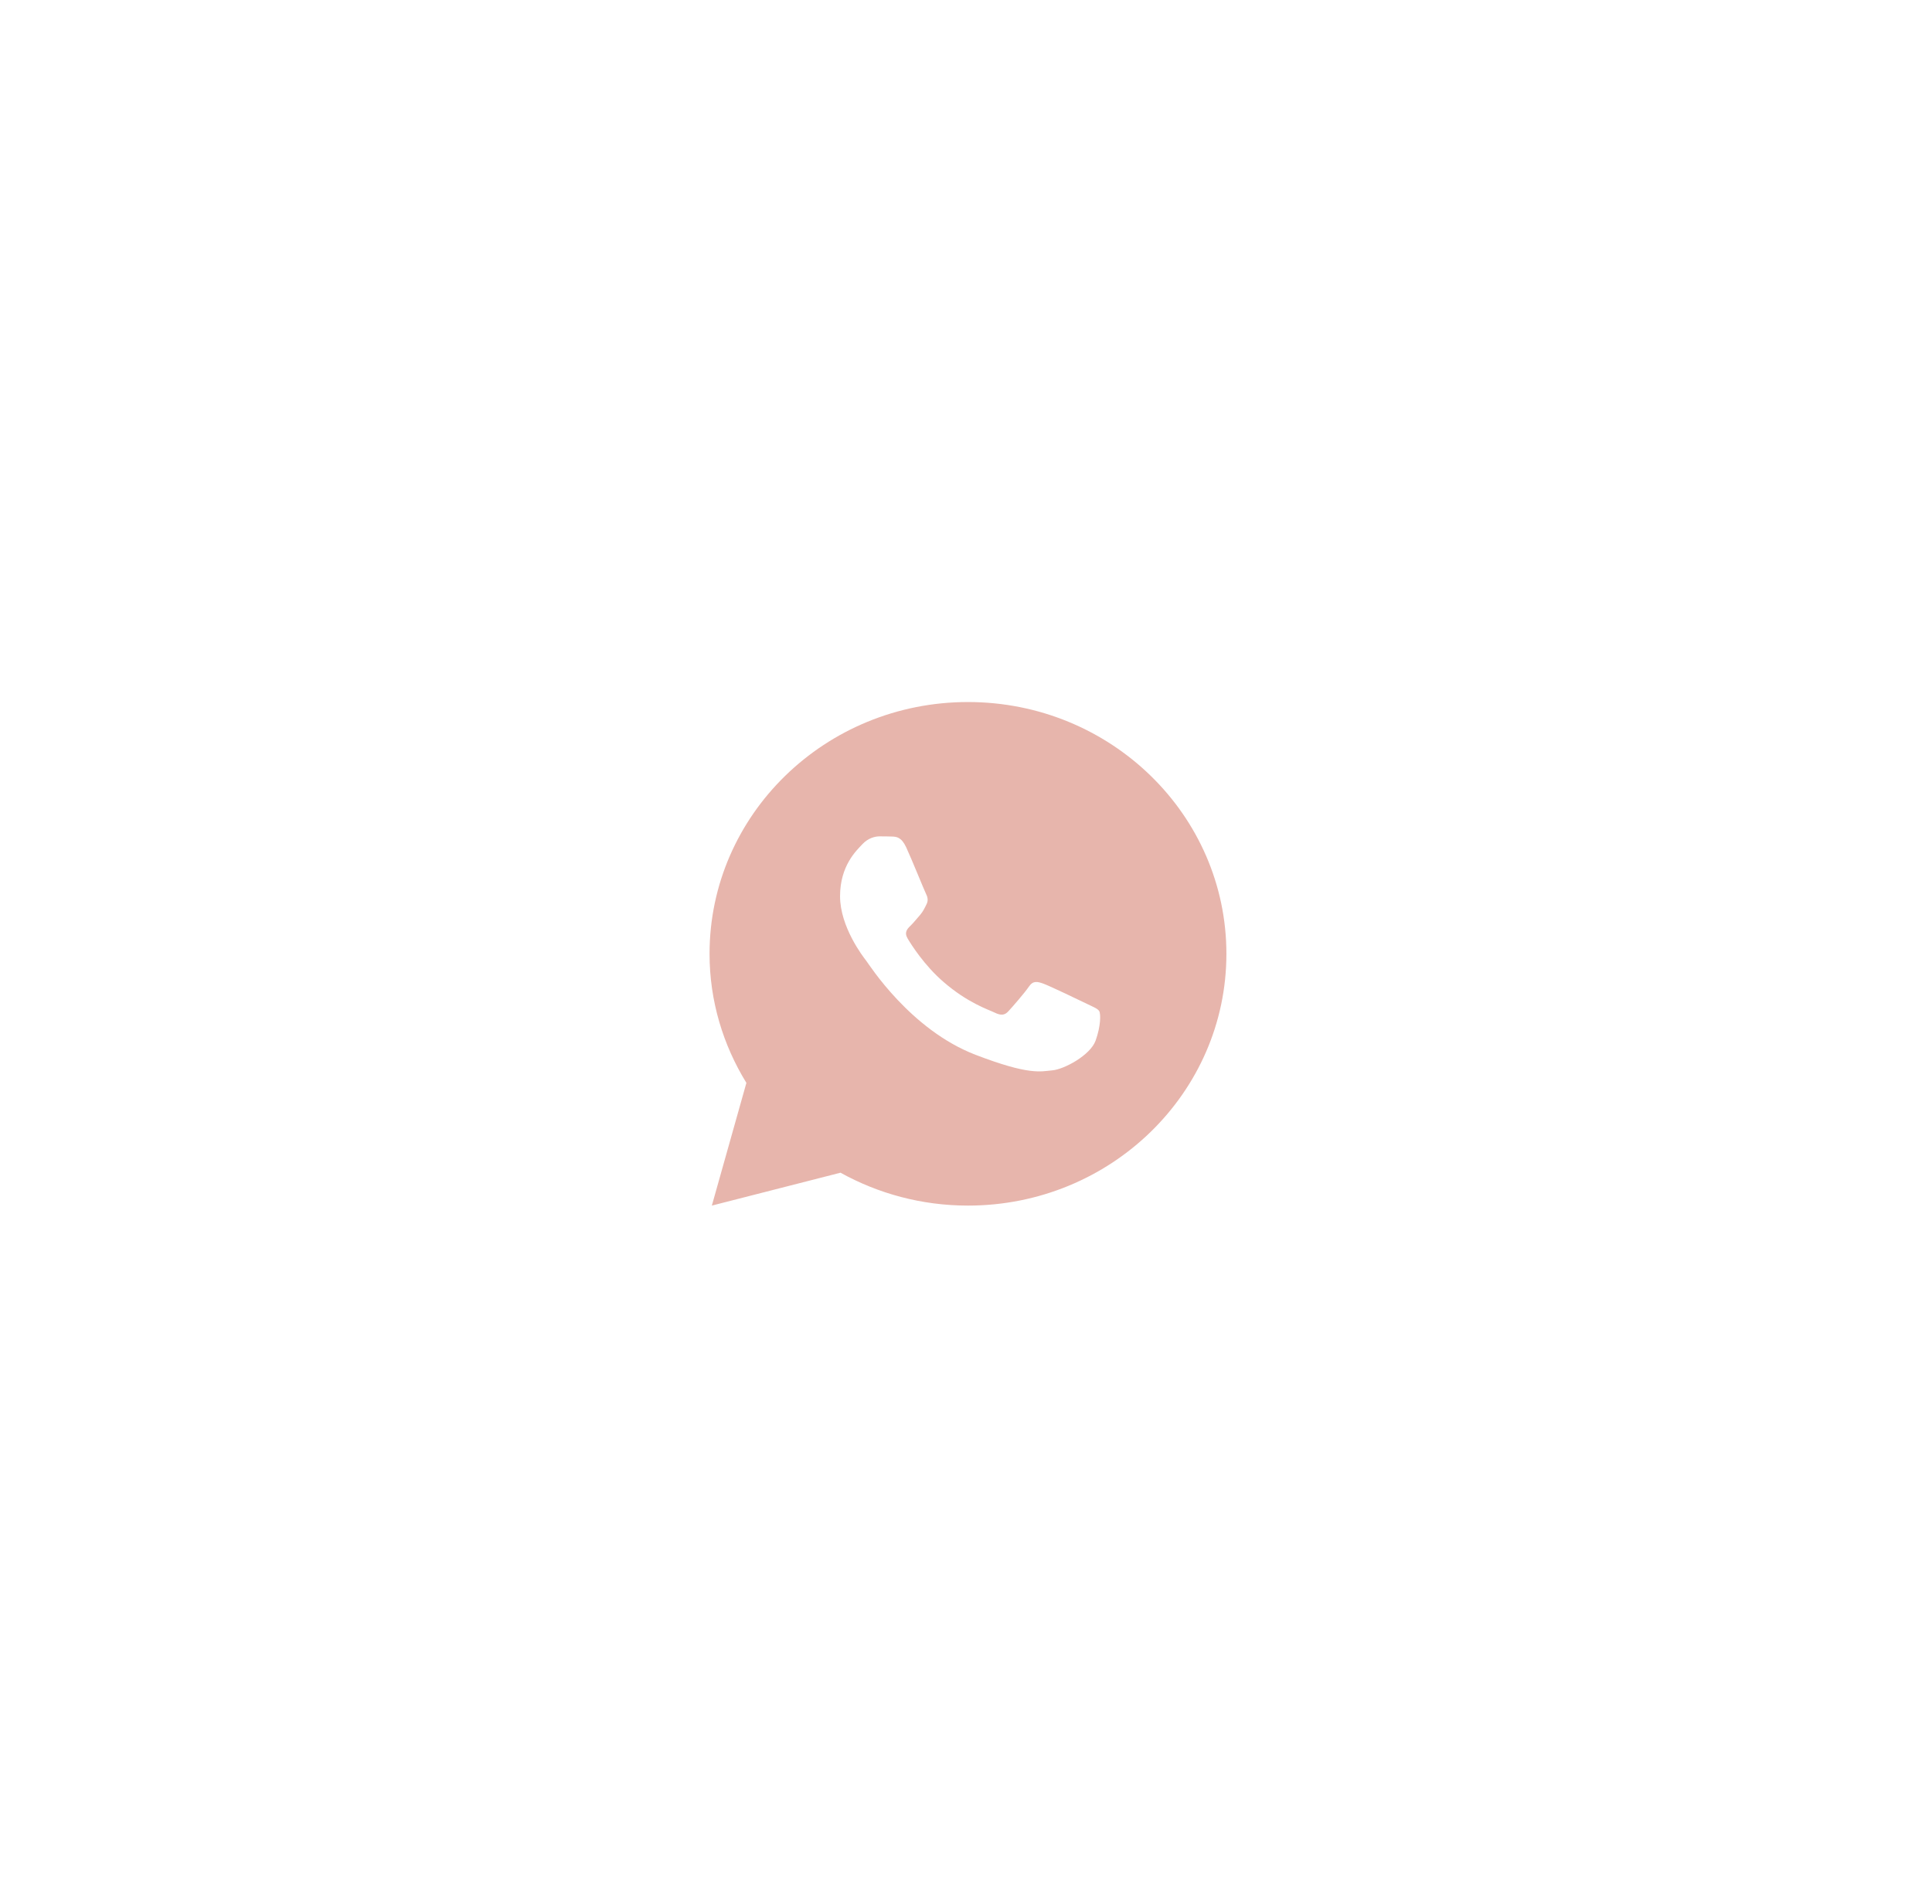 <svg width="69" height="68" viewBox="0 0 69 68" fill="none" xmlns="http://www.w3.org/2000/svg">
<g filter="url(#filter0_d_76_118)">
<path d="M15 18.876C15 14.526 18.619 11 23.084 11H45.916C50.381 11 54 14.526 54 18.876V41.124C54 45.474 50.381 49 45.916 49H23.084C18.619 49 15 45.474 15 41.124V18.876Z" fill="white" fill-opacity="0.58" shape-rendering="crispEdges"/>
</g>
<g filter="url(#filter1_i_76_118)">
<path d="M34.57 21.075C29.473 21.075 25.341 25.102 25.341 30.068C25.341 31.756 25.827 33.328 26.657 34.678L25.423 39.061L30.018 37.886C31.362 38.631 32.914 39.061 34.57 39.061C39.667 39.061 43.8 35.035 43.8 30.068C43.8 25.102 39.667 21.075 34.57 21.075ZM31.411 25.873C31.561 25.873 31.715 25.873 31.848 25.879C32.013 25.883 32.192 25.895 32.364 26.264C32.567 26.703 33.011 27.805 33.068 27.917C33.125 28.029 33.165 28.16 33.086 28.306C33.011 28.456 32.971 28.547 32.861 28.679C32.746 28.808 32.62 28.968 32.517 29.066C32.402 29.177 32.284 29.3 32.416 29.523C32.548 29.745 33.008 30.475 33.687 31.064C34.56 31.824 35.296 32.057 35.526 32.169C35.755 32.281 35.888 32.263 36.02 32.113C36.156 31.967 36.592 31.466 36.745 31.242C36.895 31.019 37.048 31.058 37.256 31.131C37.467 31.204 38.591 31.744 38.82 31.856C39.049 31.967 39.2 32.023 39.257 32.113C39.316 32.207 39.316 32.653 39.127 33.173C38.937 33.692 38.004 34.194 37.585 34.23C37.163 34.268 36.769 34.415 34.841 33.675C32.515 32.782 31.048 30.461 30.933 30.311C30.819 30.165 30.002 29.105 30.002 28.011C30.002 26.913 30.593 26.375 30.8 26.152C31.01 25.928 31.257 25.873 31.411 25.873Z" fill="#E7B5AC"/>
</g>
<defs>
<filter id="filter0_d_76_118" x="0" y="0" width="69" height="68" filterUnits="userSpaceOnUse" color-interpolation-filters="sRGB">
<feFlood flood-opacity="0" result="BackgroundImageFix"/>
<feColorMatrix in="SourceAlpha" type="matrix" values="0 0 0 0 0 0 0 0 0 0 0 0 0 0 0 0 0 0 127 0" result="hardAlpha"/>
<feOffset dy="4"/>
<feGaussianBlur stdDeviation="7.5"/>
<feComposite in2="hardAlpha" operator="out"/>
<feColorMatrix type="matrix" values="0 0 0 0 0 0 0 0 0 0 0 0 0 0 0 0 0 0 0.13 0"/>
<feBlend mode="normal" in2="BackgroundImageFix" result="effect1_dropShadow_76_118"/>
<feBlend mode="normal" in="SourceGraphic" in2="effect1_dropShadow_76_118" result="shape"/>
</filter>
<filter id="filter1_i_76_118" x="23.033" y="18.827" width="23.074" height="26.483" filterUnits="userSpaceOnUse" color-interpolation-filters="sRGB">
<feFlood flood-opacity="0" result="BackgroundImageFix"/>
<feBlend mode="normal" in="SourceGraphic" in2="BackgroundImageFix" result="shape"/>
<feColorMatrix in="SourceAlpha" type="matrix" values="0 0 0 0 0 0 0 0 0 0 0 0 0 0 0 0 0 0 127 0" result="hardAlpha"/>
<feOffset dy="4"/>
<feGaussianBlur stdDeviation="7.5"/>
<feComposite in2="hardAlpha" operator="arithmetic" k2="-1" k3="1"/>
<feColorMatrix type="matrix" values="0 0 0 0 0 0 0 0 0 0 0 0 0 0 0 0 0 0 0.2 0"/>
<feBlend mode="normal" in2="shape" result="effect1_innerShadow_76_118"/>
</filter>
</defs>
</svg>
